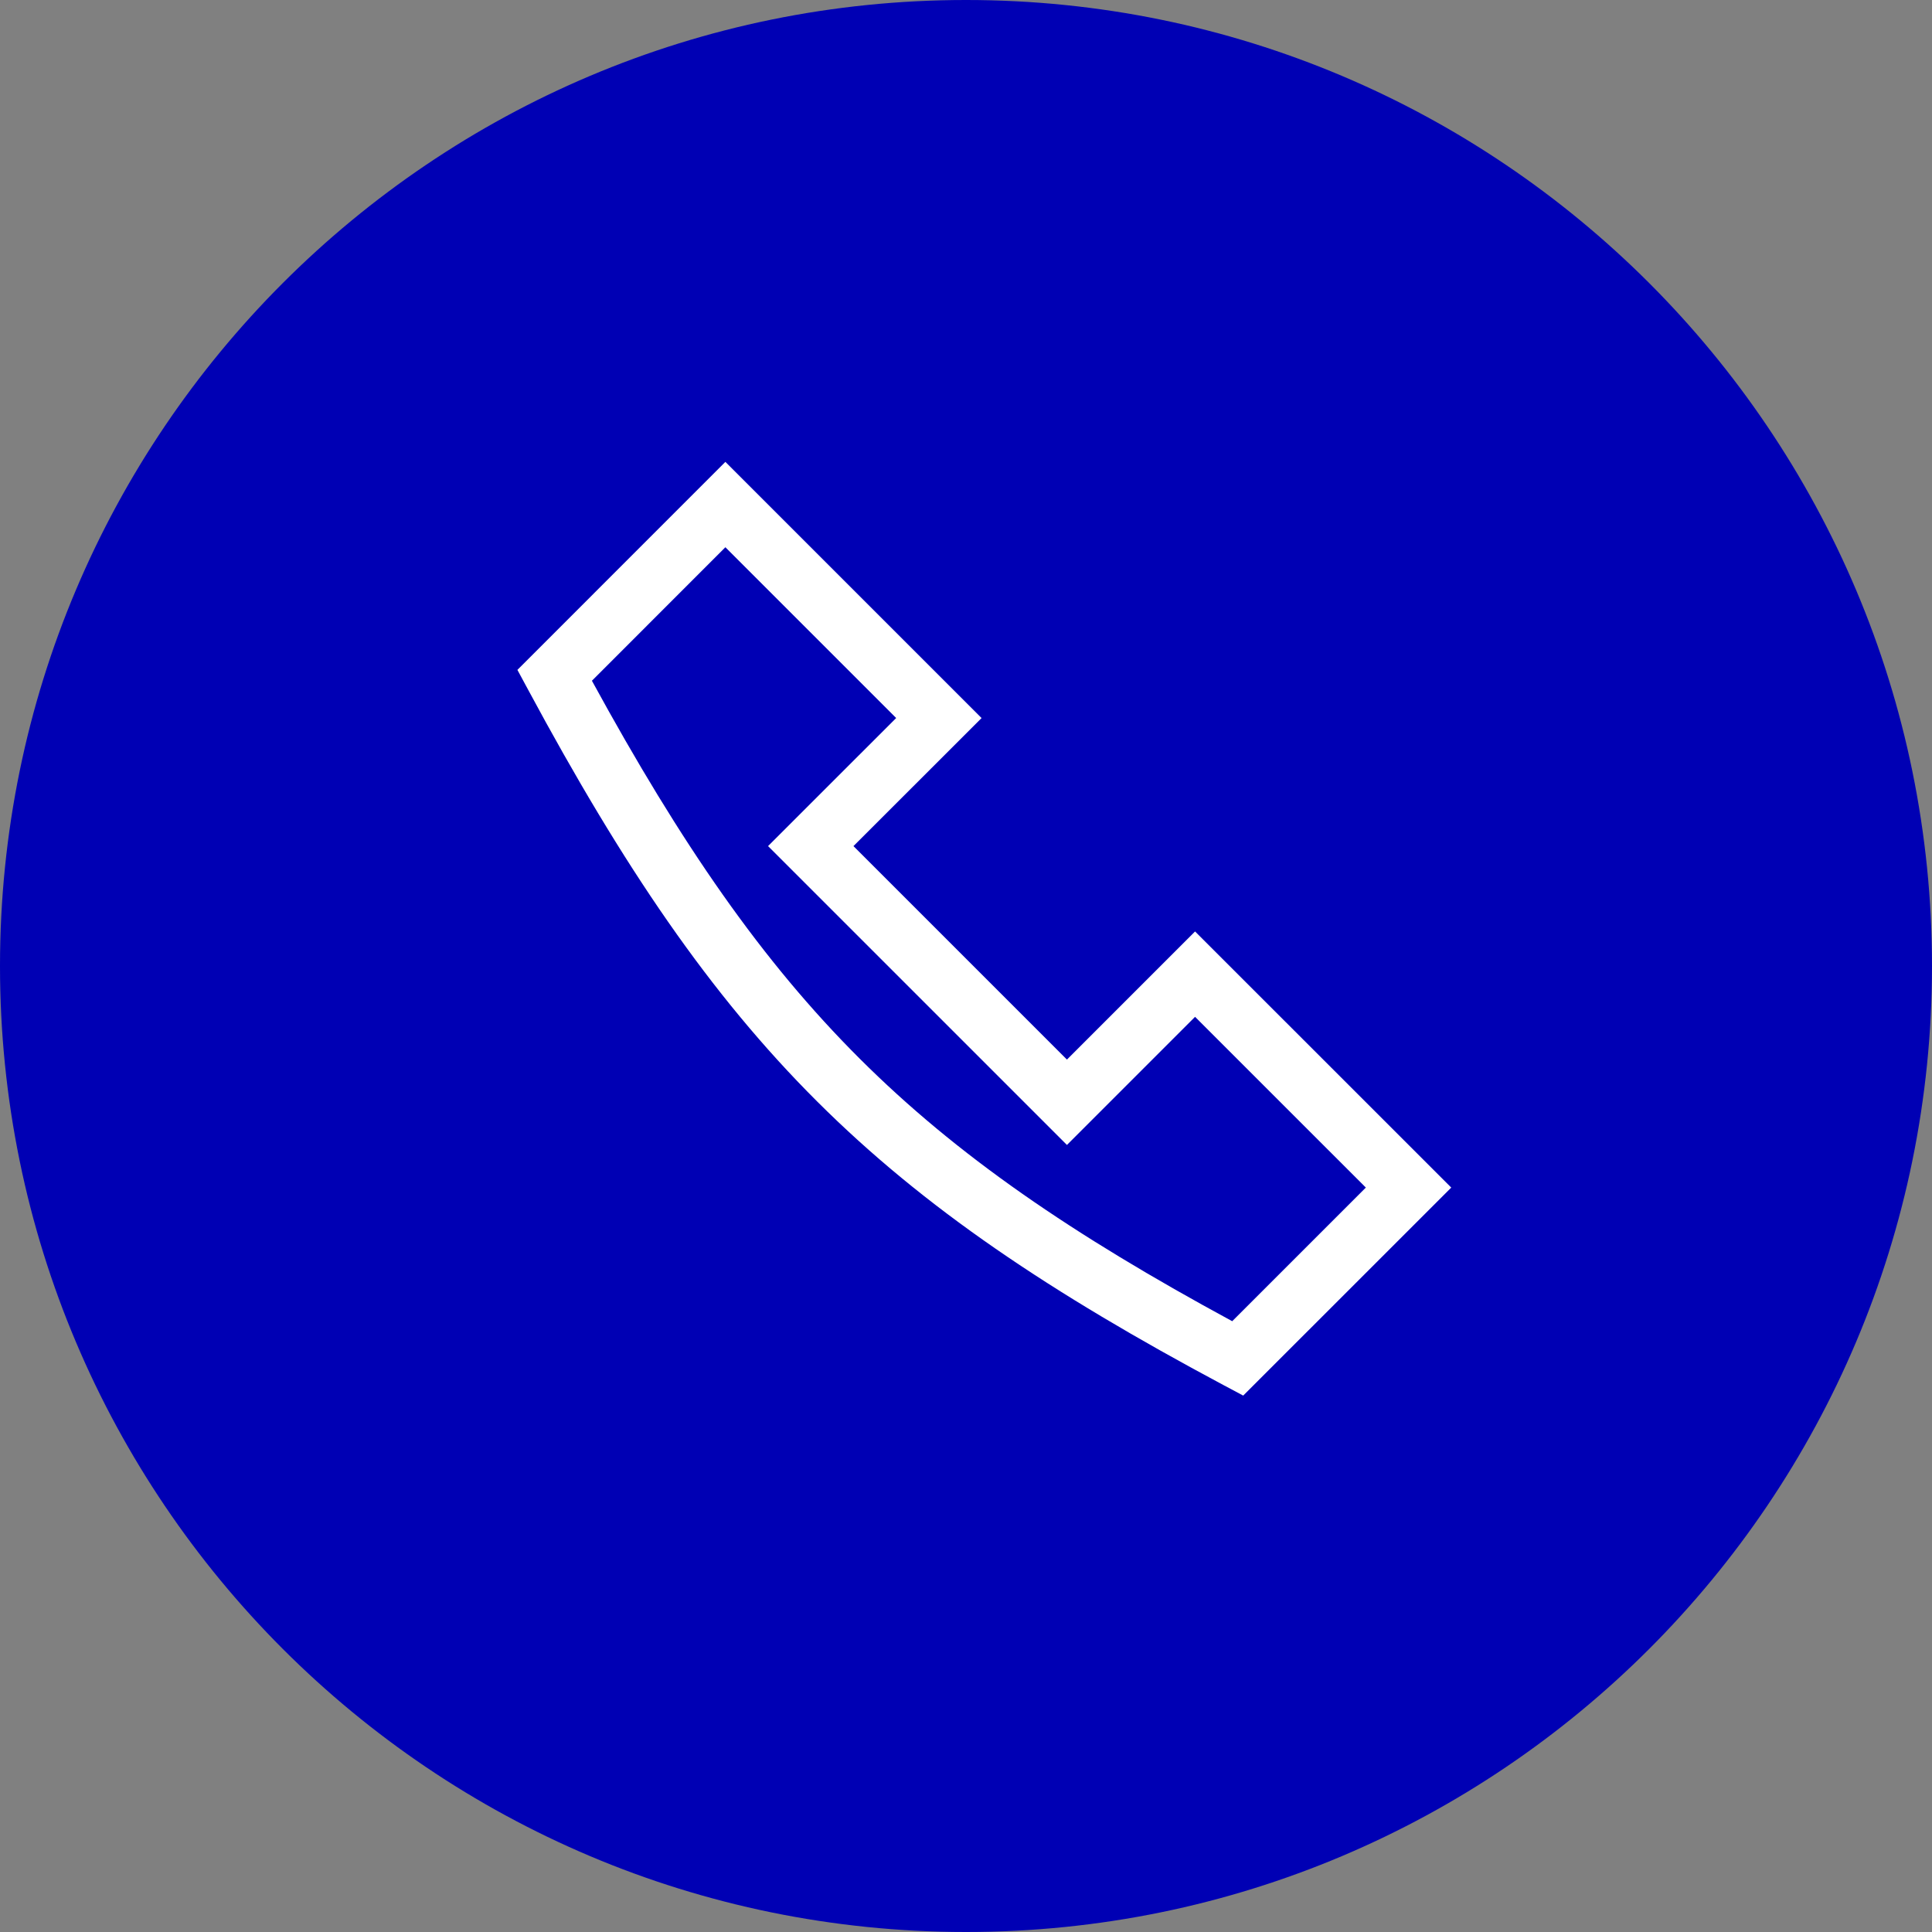 <svg xmlns="http://www.w3.org/2000/svg" fill="none" viewBox="0 0 48 48" height="48" width="48">
<rect x="0" y="0" width="48" height="48" fill="#808080" stroke="none"/>
<path fill="#0000B4" d="M48 24C48 10.745 37.255 0 24 0C10.745 0 0 10.745 0 24C0 37.255 10.745 48 24 48C37.255 48 48 37.255 48 24Z"></path>
<path fill="white" d="M18.022 11.475L24.387 17.84L21.204 21.021L26.508 26.325L29.691 23.142L36.056 29.505L30.887 34.673L30.397 34.412C26.099 32.118 22.96 30.018 20.299 27.363C17.638 24.709 15.487 21.534 13.12 17.134L12.855 16.643L18.022 11.475ZM18.022 13.596L14.706 16.913C16.931 20.988 18.938 23.887 21.358 26.301C23.776 28.713 26.638 30.672 30.614 32.825L33.934 29.505L29.691 25.263L26.508 28.446L19.082 21.021L22.265 17.839L18.022 13.596Z" clip-rule="evenodd" fill-rule="evenodd"></path>
</svg>
